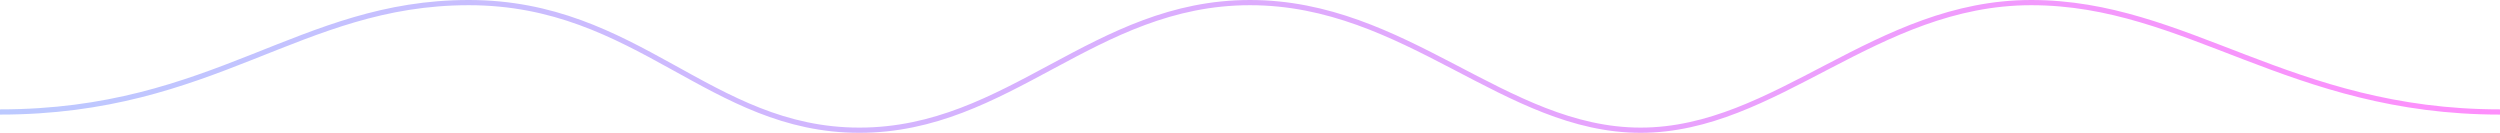 <svg width="1920" height="102" viewBox="0 0 1920 102" fill="none" xmlns="http://www.w3.org/2000/svg">
<g clip-path="url(#clip0_188_815)">
<path d="M0 86.002C165 86.002 230 2 360 2C490 2 545 100 660 100C775 100 840 2 960 2C1080 2 1156 100 1260 100C1364 100 1440.5 2 1560 2C1679.5 2 1758.5 86.002 1920 86.002" stroke="url(#paint0_linear_188_815)" stroke-width="4"/>
</g>
<defs>
<linearGradient id="paint0_linear_188_815" x1="0" y1="51" x2="1920" y2="51" gradientUnits="userSpaceOnUse">
<stop stop-color="#BCC9FF"/>
<stop offset="1" stop-color="#FE8FFC"/>
</linearGradient>
<clipPath id="clip0_188_815">
<rect width="1920" height="102" fill="white"/>
</clipPath>
</defs>
</svg>
